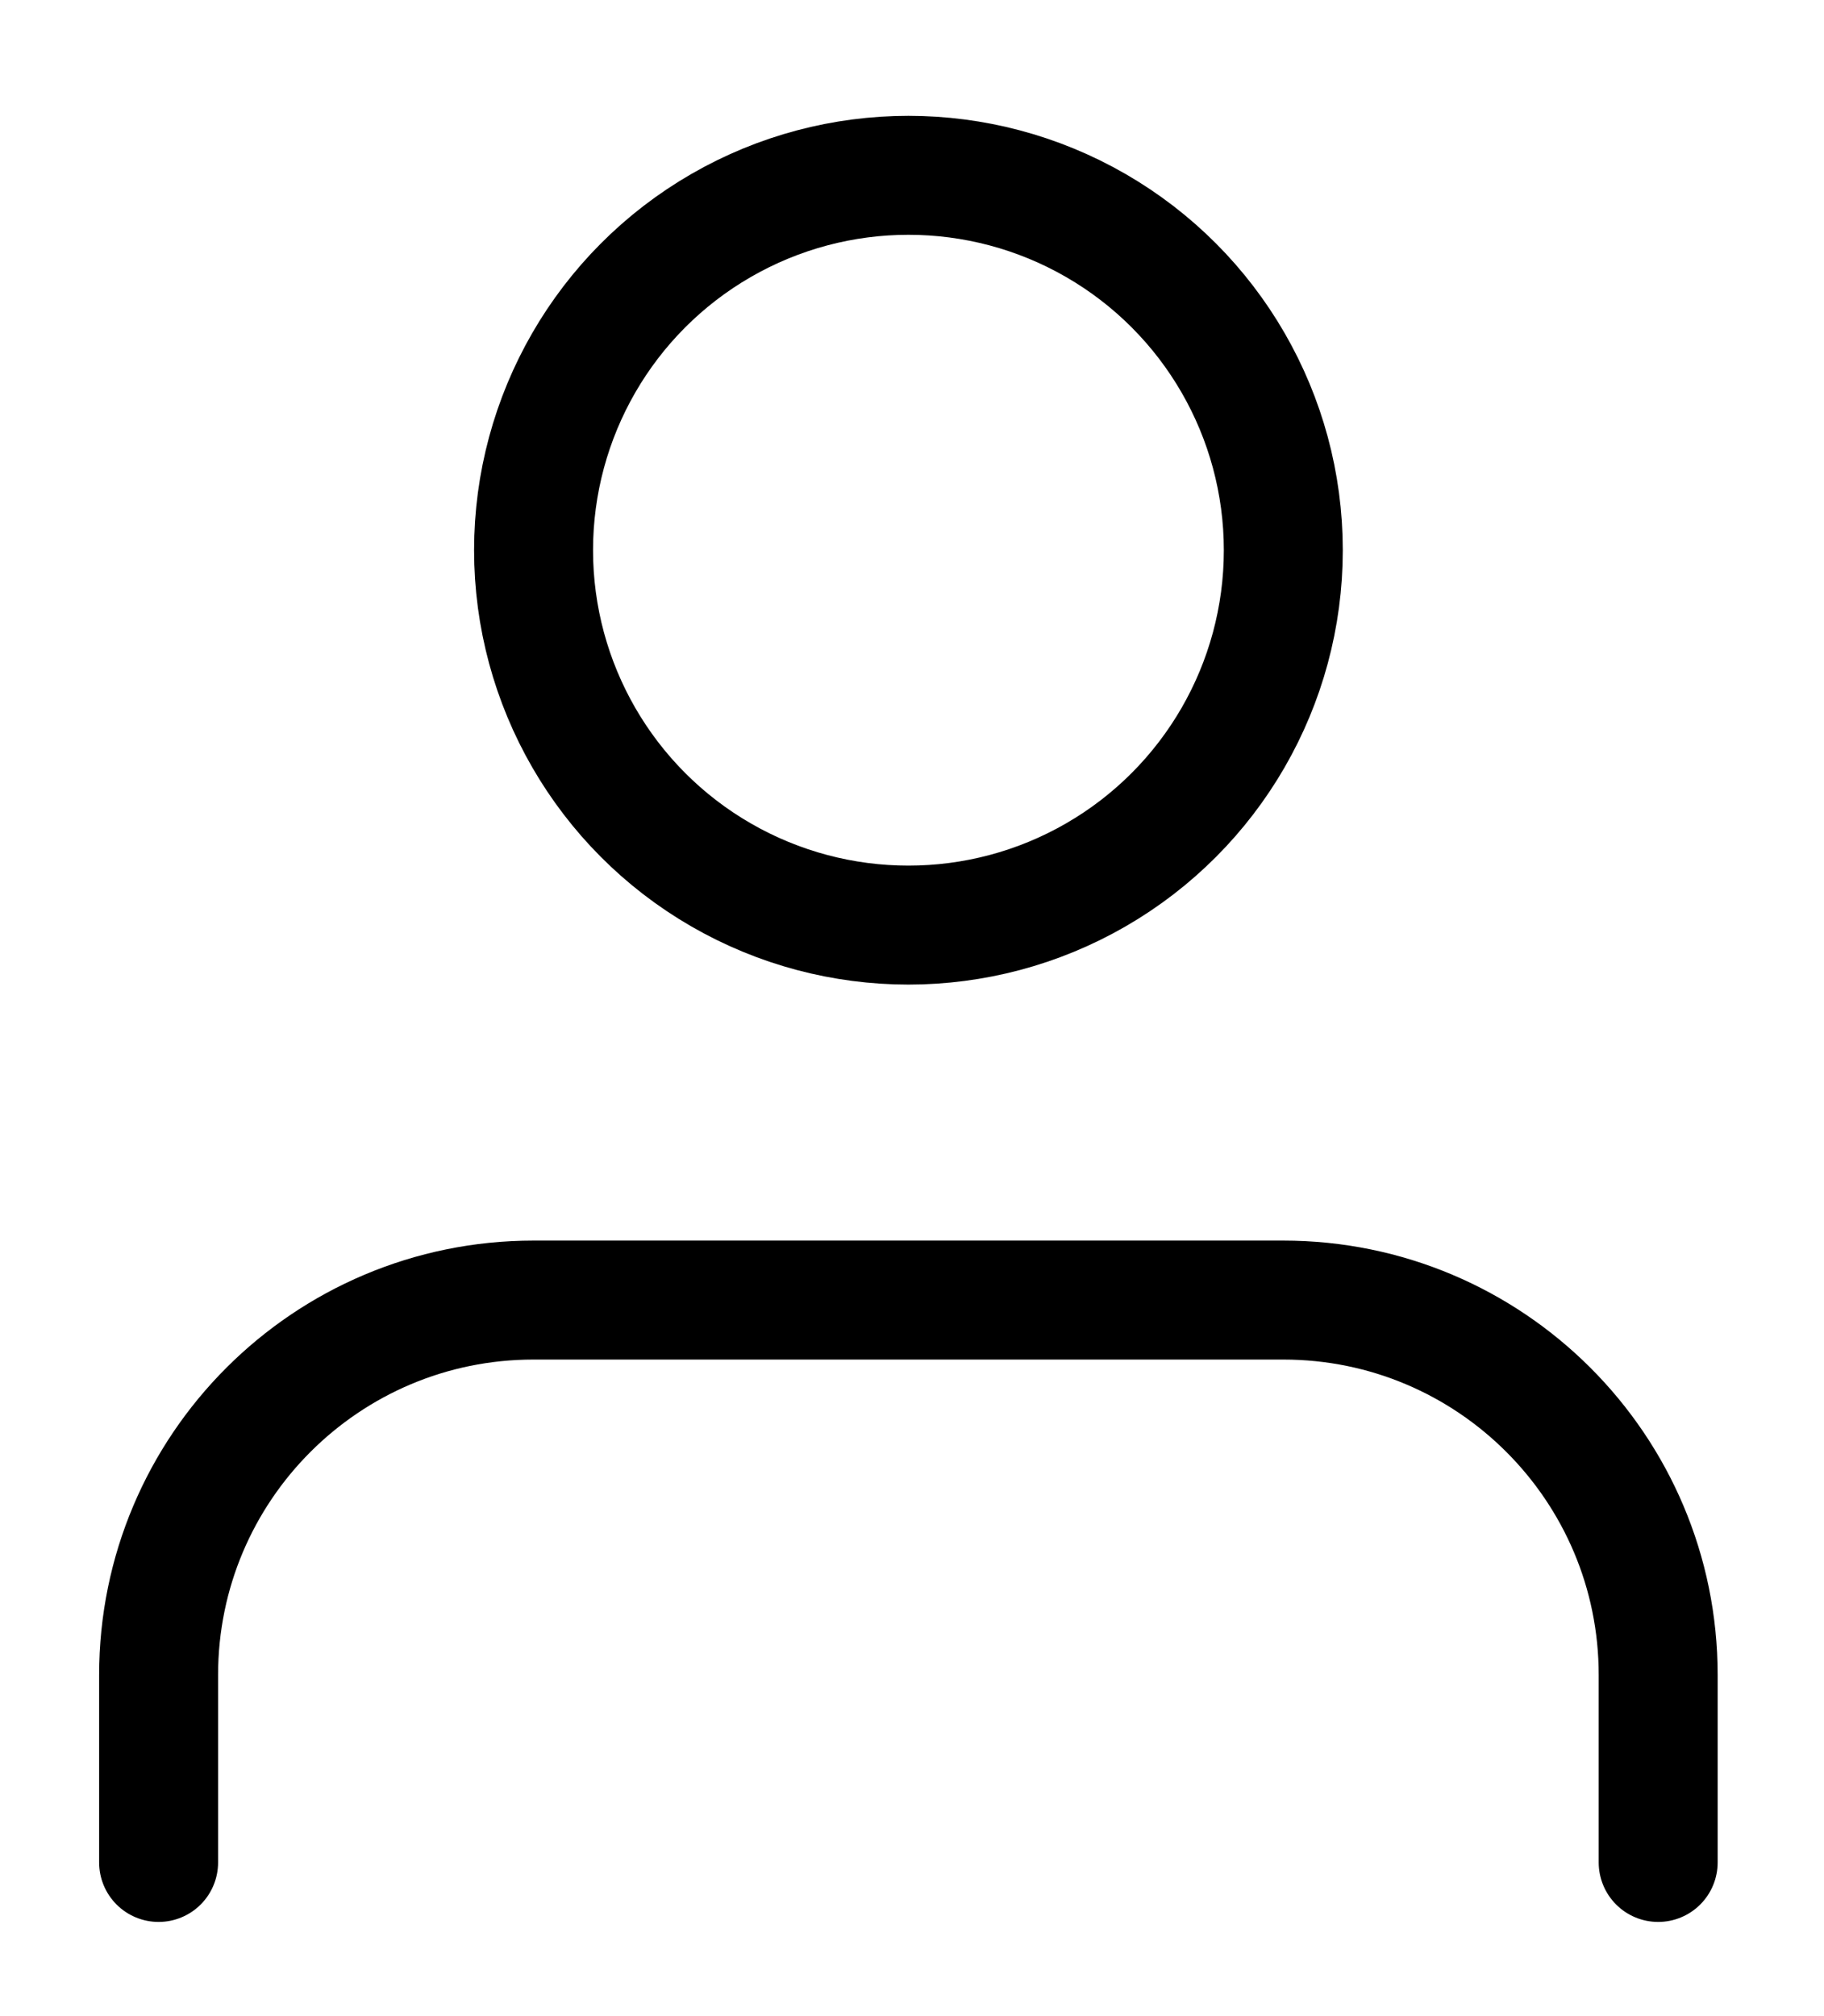 <svg class="menu-icon hidden-xs" width="19px" height="21px" viewBox="0 0 23 25" version="1.1" xmlns="http://www.w3.org/2000/svg" xmlns:xlink="http://www.w3.org/1999/xlink">
	<title>Profile</title>
	<desc>Login to your profile</desc>
	<defs></defs>
	<g id="Homepage-v3" stroke="none" stroke-width="1" fill="none" fill-rule="evenodd" stroke-linecap="round" stroke-linejoin="round">
		<g id="Homepage----Desktop" transform="translate(-1296, -125)" stroke="#000000" stroke-width="1.5">
			<g id="Group-12" transform="translate(1282, 118)">
				<g id="Group-8" transform="translate(16, 9)">
					<path d="M18.909,21.273 L18.909,18.909 C18.909,16.298 16.793,14.182 14.182,14.182 L4.727,14.182 C2.116,14.182 0,16.298 0,18.909 L0,21.273" id="Shape"></path>
					<circle id="Oval" cx="9.455" cy="4.727" r="4.727"></circle>
				</g>
			</g>
		</g>
	</g>
</svg>